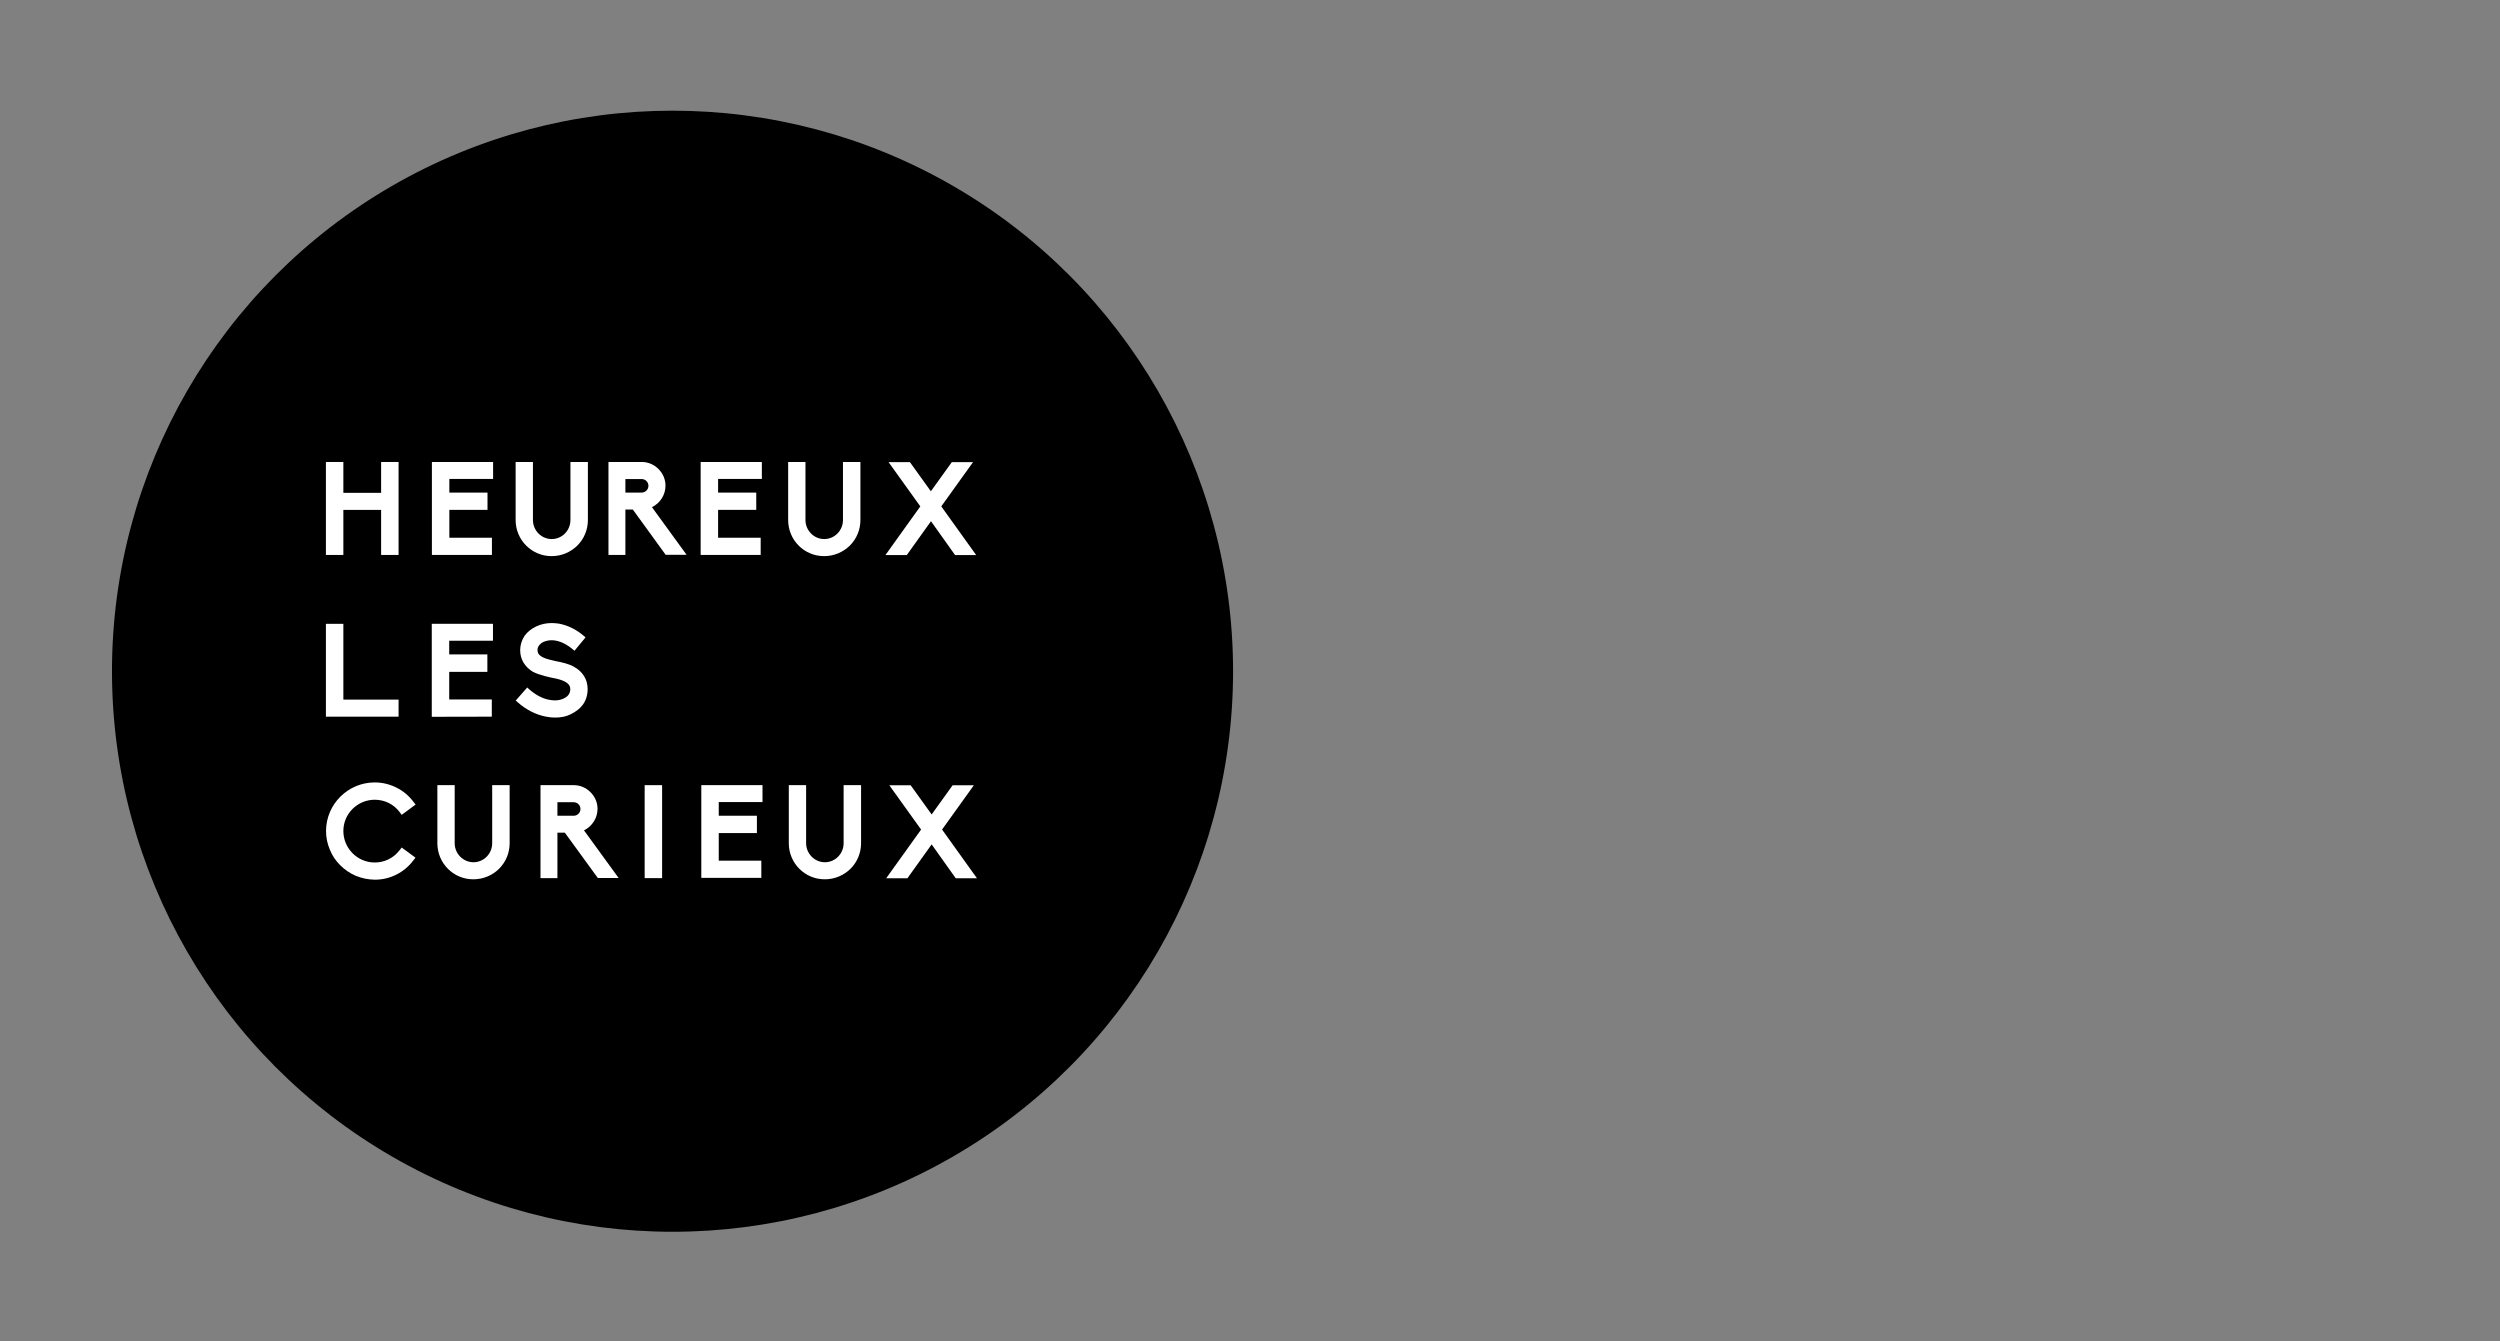 <?xml version="1.0" encoding="utf-8"?>
<!-- Generator: Adobe Illustrator 22.0.1, SVG Export Plug-In . SVG Version: 6.00 Build 0)  -->
<svg version="1.1" id="Calque_1" xmlns="http://www.w3.org/2000/svg" xmlns:xlink="http://www.w3.org/1999/xlink" x="0px" y="0px"
	 viewBox="0 0 1920 1030" style="enable-background:new 0 0 1920 1030;" xml:space="preserve">
<rect x="0" y="0" width="1920" height="1030" fill="#808080" stroke="none"/>
<style type="text/css">
	.st0{fill:none;}
	.st1{fill:#FFFFFF;}
</style>
<g>
	<rect class="st0" width="1920" height="1030"/>
</g>
<circle cx="516.5" cy="515.5" r="430.5"/>
<g>
	<g>
		<path class="st1" d="M250.3,550.5v-71.4h13.4v58.2h42.4v13.1h-55.8V550.5z"/>
		<path class="st1" d="M331.6,550.5v-71.4h47v13H345v10.5h29.3V516H345v21.2h32.7v13.2L331.6,550.5L331.6,550.5z"/>
		<path class="st1" d="M418.9,550.3c-7.4-1.5-14.6-5.1-20.9-10.6l-1.9-1.7l8.8-10l1.9,1.7c4.6,4,9.7,6.7,14.7,7.7h0.1
			c1.5,0.3,3,0.5,4.5,0.5c2.5,0,4.8-0.5,6.7-1.4c2.4-1,5.2-3.2,5.2-7.3c0-2.2-1.1-3.9-3.4-5.3c-2.8-1.7-6.6-2.6-9.3-3.1
			c-1.2-0.2-11.4-2.3-16.1-4.9c-3.1-1.9-5.5-4.3-7.2-7.1c-1.7-2.9-2.5-6.1-2.5-9.6c0-3.8,1.2-7.6,3.5-11.1c2.2-2.9,5.2-5.3,8.8-7
			c3.6-1.7,7.6-2.6,11.9-2.6c1.7,0,3.5,0.2,5.3,0.4c6.6,1.2,13.1,4.2,18.8,9l1.9,1.6l-8.5,10.3l-1.9-1.6c-6.5-5.3-12.1-6.5-15.7-6.5
			c-2.3,0-4.4,0.5-6.2,1.3c-2.8,1.3-4.6,3.7-4.6,6.1c0,2.2,0.8,3.6,2.7,4.9c1.9,1.3,4.8,2.3,9.4,3.3c0.6,0.1,1.4,0.3,2.2,0.5
			c4.2,0.8,9.8,2,13.7,4.3c3.4,1.8,6,4.3,7.8,7.2s2.7,6.3,2.7,9.9c0,4.5-1.2,8.5-3.6,11.9c-2.1,2.9-5.2,5.4-9.3,7.4
			c-3.5,1.8-7.4,2.6-12.3,2.6C423.8,551.1,421.4,550.8,418.9,550.3z"/>
	</g>
	<g>
		<path class="st1" d="M273.2,672.6c-4.4-1.9-8.4-4.6-11.8-8c-3.5-3.4-6.2-7.4-8-11.9c-2-4.6-3-9.4-3-14.5
			c0-20.5,16.8-37.3,37.4-37.3c5.8,0,11.6,1.4,16.7,4c5.1,2.5,9.7,6.4,13.1,11l1.6,2l-10.7,7.9l-1.5-2c-4.5-6.1-11.5-9.6-19.2-9.6
			c-13.2,0-24.1,10.7-24.1,24s10.8,24.2,24.1,24.2c7.6,0,14.6-3.5,19.2-9.6l1.5-1.9l10.6,7.8l-1.6,2c-3.5,4.7-7.9,8.4-13.1,11
			c-5.1,2.6-10.8,3.9-16.6,3.9C282.7,675.5,277.8,674.5,273.2,672.6z"/>
		<path class="st1" d="M335.9,647.6V603h13.3v44.6c0,8,6.5,14.6,14.4,14.6c8,0,14.4-6.6,14.4-14.6V603h13.4v44.6
			c0,7.4-2.9,14.4-8.1,19.6c-5.3,5.2-12.3,8.1-19.7,8.1C348.3,675.4,335.9,663,335.9,647.6z"/>
		<path class="st1" d="M459.2,674.4l-25.4-34.9h-5.7v34.9h-13V603h25.6c4.8,0,9.3,1.9,12.8,5.4s5.4,8,5.4,12.8
			c0,7.1-4.2,13.5-10.4,16.5l26.6,36.6h-15.9V674.4z M440.6,626.5c2.8,0,5.2-2.3,5.2-5.2s-2.4-5.2-5.2-5.2h-12.5v10.4H440.6z"/>
		<path class="st1" d="M495.1,674.4V603h13.4v71.4H495.1z"/>
		<path class="st1" d="M538.6,674.4V603h47v13H552v10.5h29.3v13.3H552V661h32.7v13.2h-46.1V674.4z"/>
		<path class="st1" d="M605.8,647.6V603h13.3v44.6c0,8,6.5,14.6,14.4,14.6c8,0,14.4-6.6,14.4-14.6V603h13.4v44.6
			c0,7.4-2.9,14.4-8.1,19.6c-5.3,5.2-12.3,8.1-19.7,8.1C618.2,675.4,605.8,663,605.8,647.6z"/>
		<path class="st1" d="M734,674.5l-18.5-26l-18.6,26h-16.3l26.8-37.4l-24.4-34h16.4l16.1,22.4l16.1-22.4h16.3l-24.4,34l26.8,37.4
			H734z"/>
	</g>
	<g>
		<path class="st1" d="M292.7,426.2v-34.6h-29v34.6h-13.4v-71.4h13.4v23.7h29v-23.7h13.4v71.4H292.7z"/>
		<path class="st1" d="M331.7,426.2v-71.4h47v13h-33.6v10.5h29.3v13.3h-29.3V413h32.7v13.2H331.7z"/>
		<path class="st1" d="M396,399.4v-44.6h13.3v44.6c0,8,6.5,14.6,14.4,14.6c8,0,14.4-6.6,14.4-14.6v-44.6h13.4v44.6
			c0,7.4-2.9,14.4-8.1,19.6c-5.3,5.2-12.3,8.1-19.7,8.1C408.5,427.2,396,414.8,396,399.4z"/>
		<path class="st1" d="M511.3,426.2L486,391.3h-5.7v34.9h-13v-71.4h25.6c4.8,0,9.3,1.9,12.8,5.4s5.4,8,5.4,12.8
			c0,7.1-4.2,13.5-10.4,16.5l26.6,36.6h-16V426.2z M492.8,378.3c2.8,0,5.2-2.3,5.2-5.2s-2.4-5.2-5.2-5.2h-12.5v10.4L492.8,378.3
			L492.8,378.3z"/>
		<path class="st1" d="M538.1,426.2v-71.4h47v13h-33.6v10.5h29.3v13.3h-29.3V413h32.7v13.2H538.1z"/>
		<path class="st1" d="M605.3,399.4v-44.6h13.3v44.6c0,8,6.5,14.6,14.4,14.6c8,0,14.4-6.6,14.4-14.6v-44.6h13.4v44.6
			c0,7.4-2.9,14.4-8.1,19.6c-5.3,5.2-12.3,8.1-19.7,8.1C617.7,427.2,605.3,414.8,605.3,399.4z"/>
		<path class="st1" d="M733.5,426.3l-18.5-26l-18.6,26H680l26.8-37.4l-24.4-34h16.4l16.1,22.4l16.1-22.4h16.3l-24.4,34l26.8,37.4
			H733.5z"/>
	</g>
</g>
</svg>

